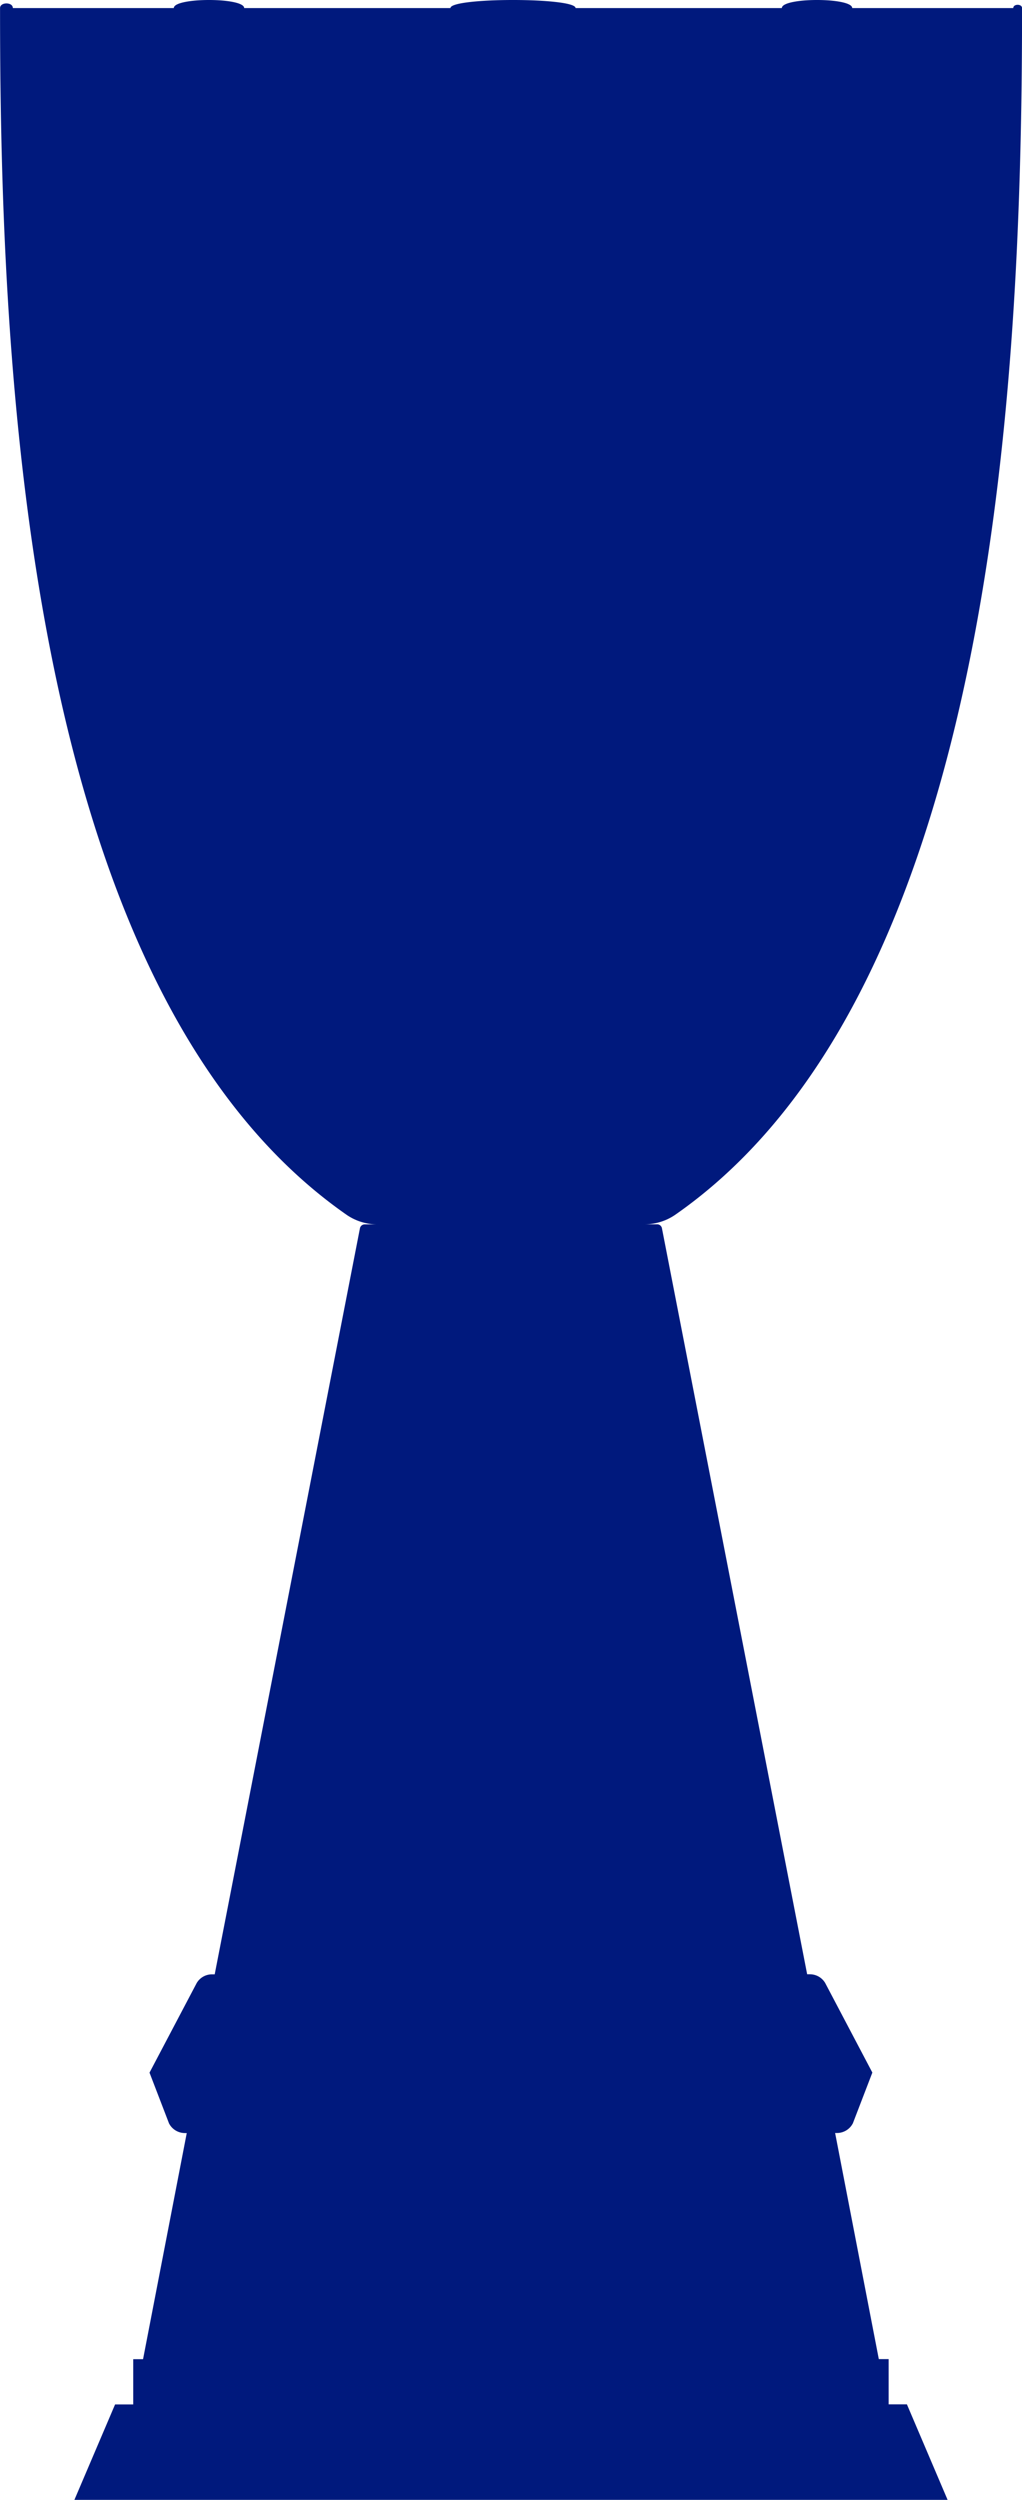<svg xmlns="http://www.w3.org/2000/svg" width="62.984" height="154" viewBox="0 0 62.984 154"><defs><style>.a{fill:#00197d;}</style></defs><path class="a" d="M76.195,22.94v-.013c.239-5.226.3-10.136.3-14.429,0-.27-.541-.27-.541,0H66.029c0-.664-4.337-.664-4.337,0H48.98c0-.664-7.712-.664-7.712,0H28.557c0-.664-4.338-.664-4.338,0H14.3c0-.383-.789-.383-.789,0,0,6.186.12,13.654.728,21.5h0C15.8,50.172,20.585,72.865,34.852,82.825a3.338,3.338,0,0,0,1.914.6H35.99a.3.3,0,0,0-.3.243l-8.95,45.958h-.168a1.094,1.094,0,0,0-.941.534l-2.909,5.522,1.2,3.122a1.1,1.1,0,0,0,.978.6h.117l-2.693,13.93h-.605v2.788H20.6L18.093,162H71.907L69.4,156.117H68.273v-2.788h-.605L64.975,139.4h.117a1.1,1.1,0,0,0,.978-.6l1.2-3.122h0l-2.909-5.522a1.094,1.094,0,0,0-.941-.534h-.168l-8.95-45.958a.3.3,0,0,0-.3-.243h-.776a3.338,3.338,0,0,0,1.914-.6C71.111,71.68,75.206,44.6,76.195,22.94Z" transform="translate(-13.508 -8)"/></svg>
